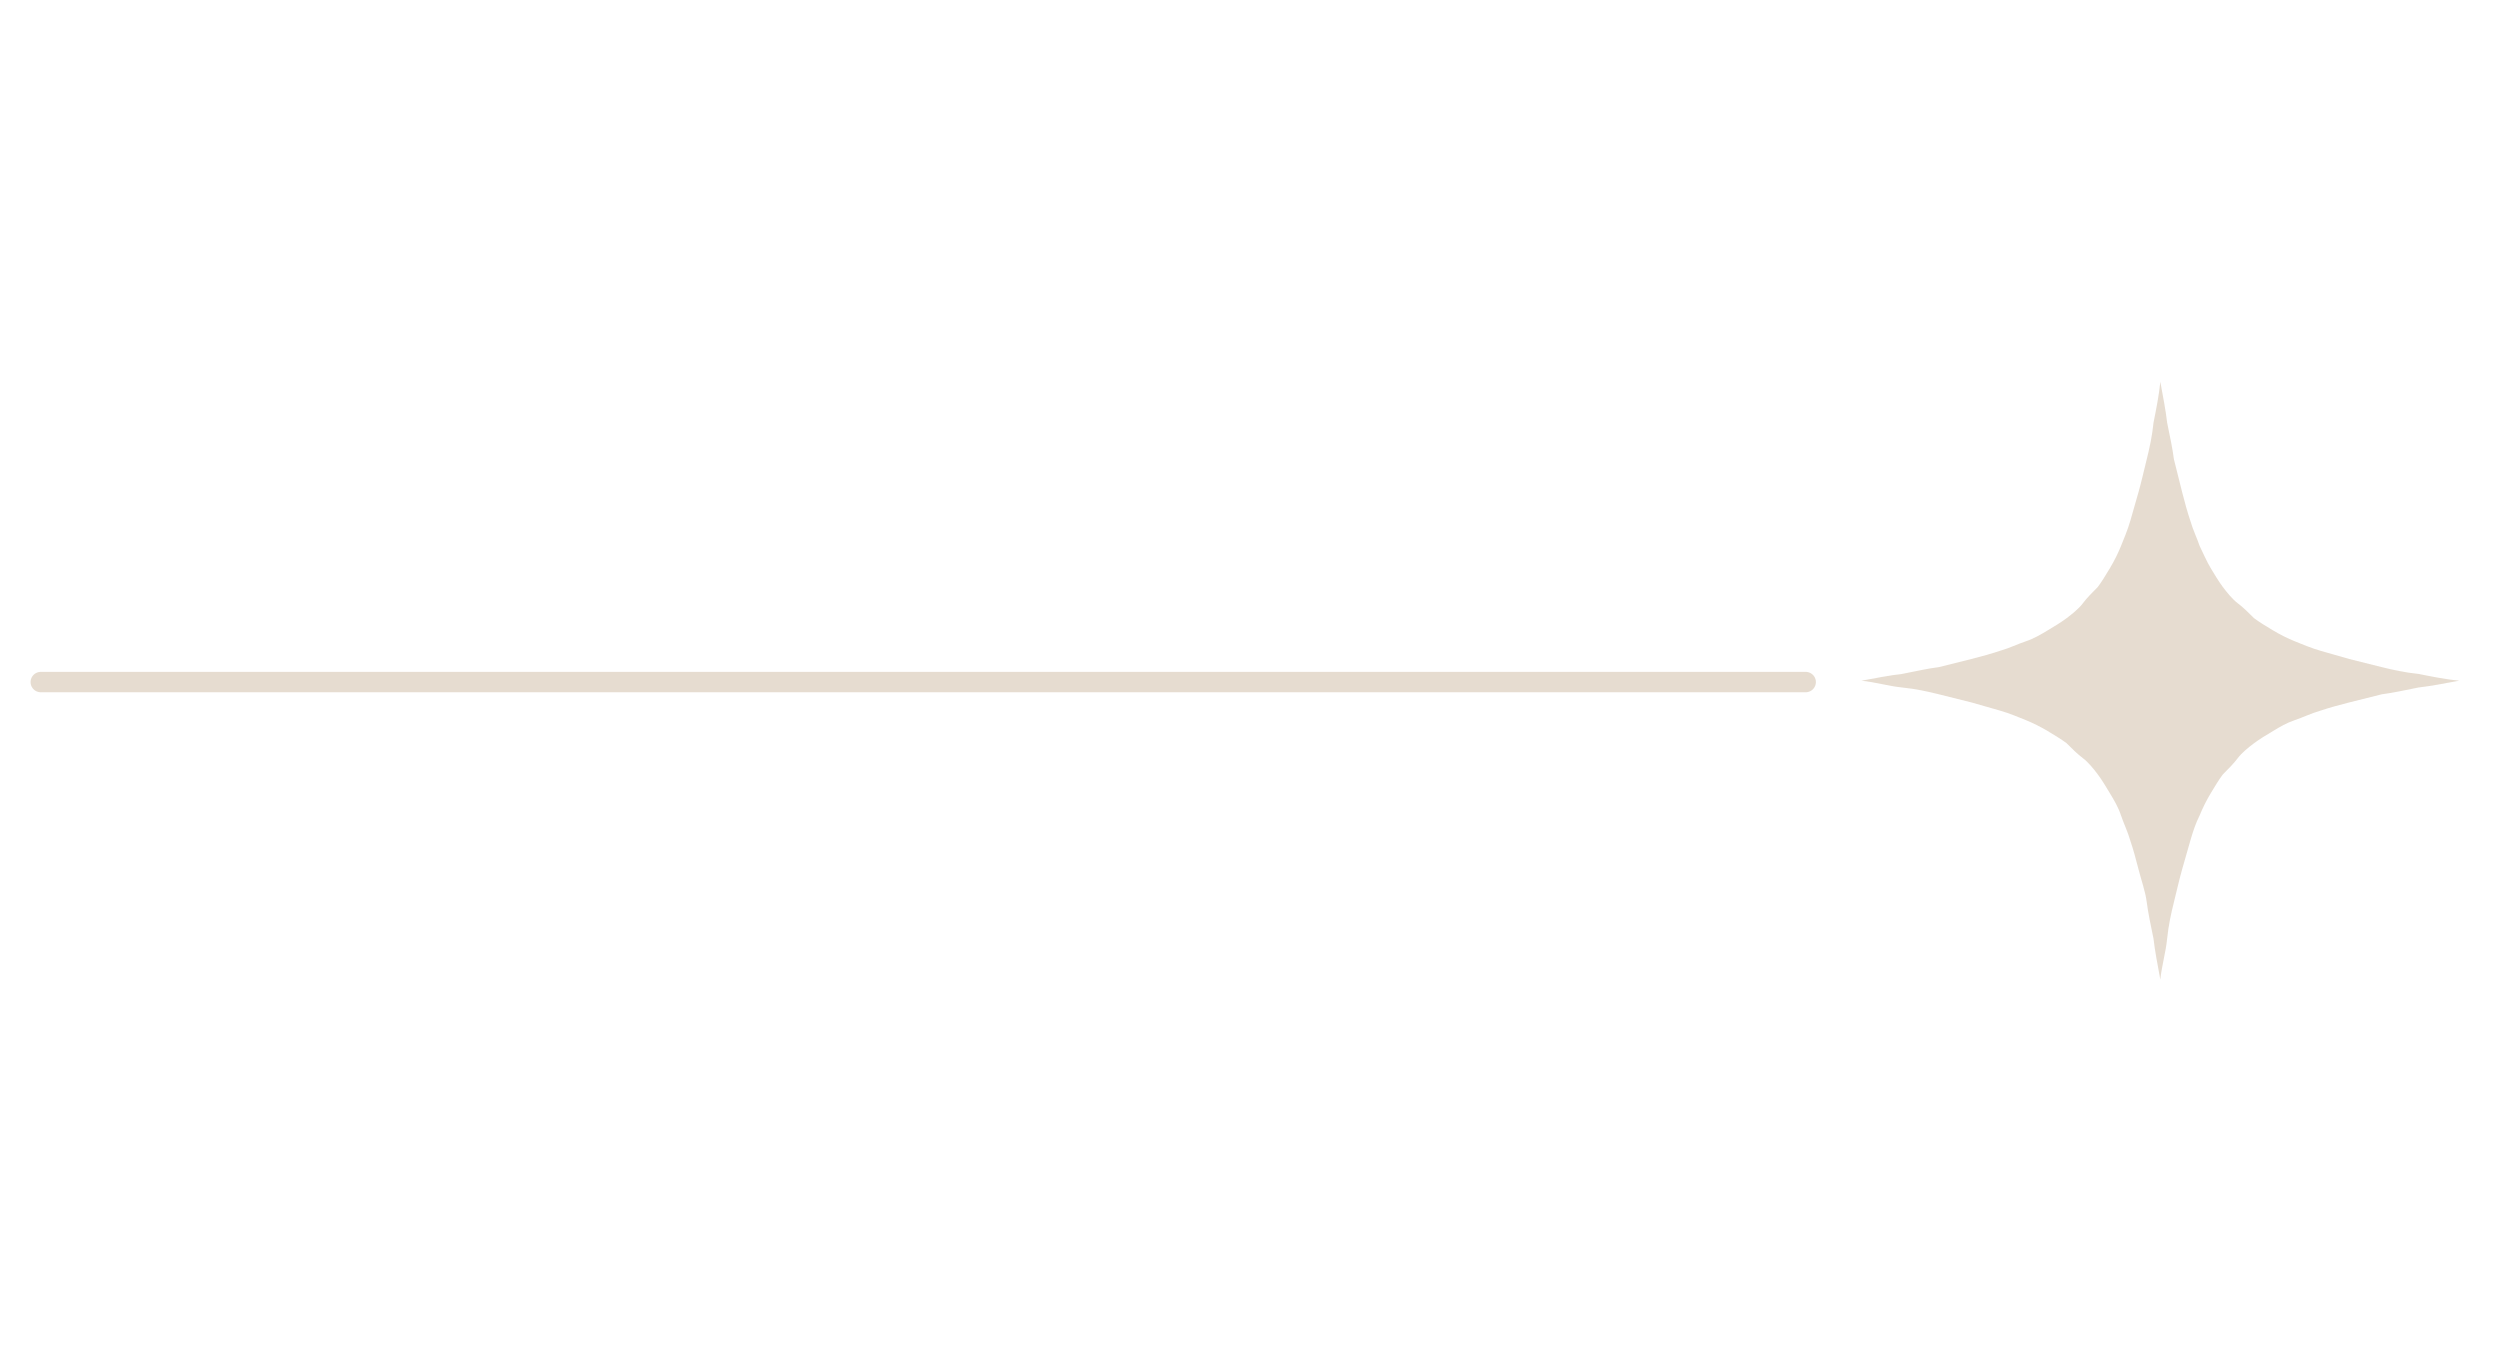 <?xml version="1.0" encoding="UTF-8"?>
<svg id="Calque_1" xmlns="http://www.w3.org/2000/svg" version="1.1" viewBox="0 0 184 99">
  <!-- Generator: Adobe Illustrator 29.3.1, SVG Export Plug-In . SVG Version: 2.1.0 Build 151)  -->
  <defs>
    <style>
      .st0 {
        opacity: .3;
      }

      .st1 {
        fill: none;
        stroke: #ab8a62;
        stroke-linecap: round;
        stroke-linejoin: round;
        stroke-width: 1.5px;
      }

      .st2 {
        fill: #ab8a62;
      }
    </style>
  </defs>
  <g class="st0">
    <path class="st2" d="M181,50.1c-1.1.2-2.1.4-3,.5-1,.2-1.9.4-2.7.5-.8.2-1.6.4-2.4.6s-1.5.4-2.1.6c-.7.2-1.3.5-1.9.7s-1.1.5-1.6.8c-.5.3-1,.6-1.4.9-.4.3-.9.7-1.2,1.1s-.7.8-1.1,1.2c-.3.4-.6.9-.9,1.4-.3.5-.6,1.1-.8,1.6-.3.6-.5,1.2-.7,1.9-.2.7-.4,1.4-.6,2.1s-.4,1.6-.6,2.4-.4,1.7-.5,2.7-.4,2-.5,3c-.2-1.1-.4-2.1-.5-3-.2-1-.4-1.9-.5-2.7s-.4-1.6-.6-2.4-.4-1.5-.6-2.1c-.2-.7-.5-1.3-.7-1.9s-.5-1.1-.8-1.6-.6-1-.9-1.4c-.3-.4-.7-.9-1.1-1.2s-.8-.7-1.2-1.1c-.4-.3-.9-.6-1.4-.9-.5-.3-1.1-.6-1.6-.8s-1.2-.5-1.9-.7c-.7-.2-1.4-.4-2.1-.6-.8-.2-1.6-.4-2.4-.6-.8-.2-1.7-.4-2.7-.5s-2-.4-3-.5c1.1-.2,2.1-.4,3-.5,1-.2,1.9-.4,2.7-.5.8-.2,1.6-.4,2.4-.6.8-.2,1.5-.4,2.1-.6.7-.2,1.3-.5,1.9-.7s1.1-.5,1.6-.8c.5-.3,1-.6,1.4-.9.4-.3.9-.7,1.2-1.1s.7-.8,1.1-1.2c.3-.4.6-.9.9-1.4s.6-1.1.8-1.6.5-1.2.7-1.9c.2-.7.4-1.4.6-2.1s.4-1.6.6-2.4c.2-.8.4-1.7.5-2.7.2-1,.4-2,.5-3,.2,1.1.4,2.1.5,3,.2,1,.4,1.9.5,2.7.2.8.4,1.6.6,2.4s.4,1.5.6,2.1c.2.7.5,1.3.7,1.9.3.6.5,1.1.8,1.6.3.5.6,1,.9,1.4.3.4.7.9,1.1,1.2s.8.7,1.2,1.1c.4.3.9.6,1.4.9.5.3,1.1.6,1.6.8s1.2.5,1.9.7c.7.2,1.4.4,2.1.6.8.2,1.6.4,2.4.6.8.2,1.7.4,2.7.5,1,.2,2,.4,3,.5Z"/>
    <line class="st1" x1="132.9" y1="50.2" x2="3" y2="50.2"/>
  </g>
</svg>